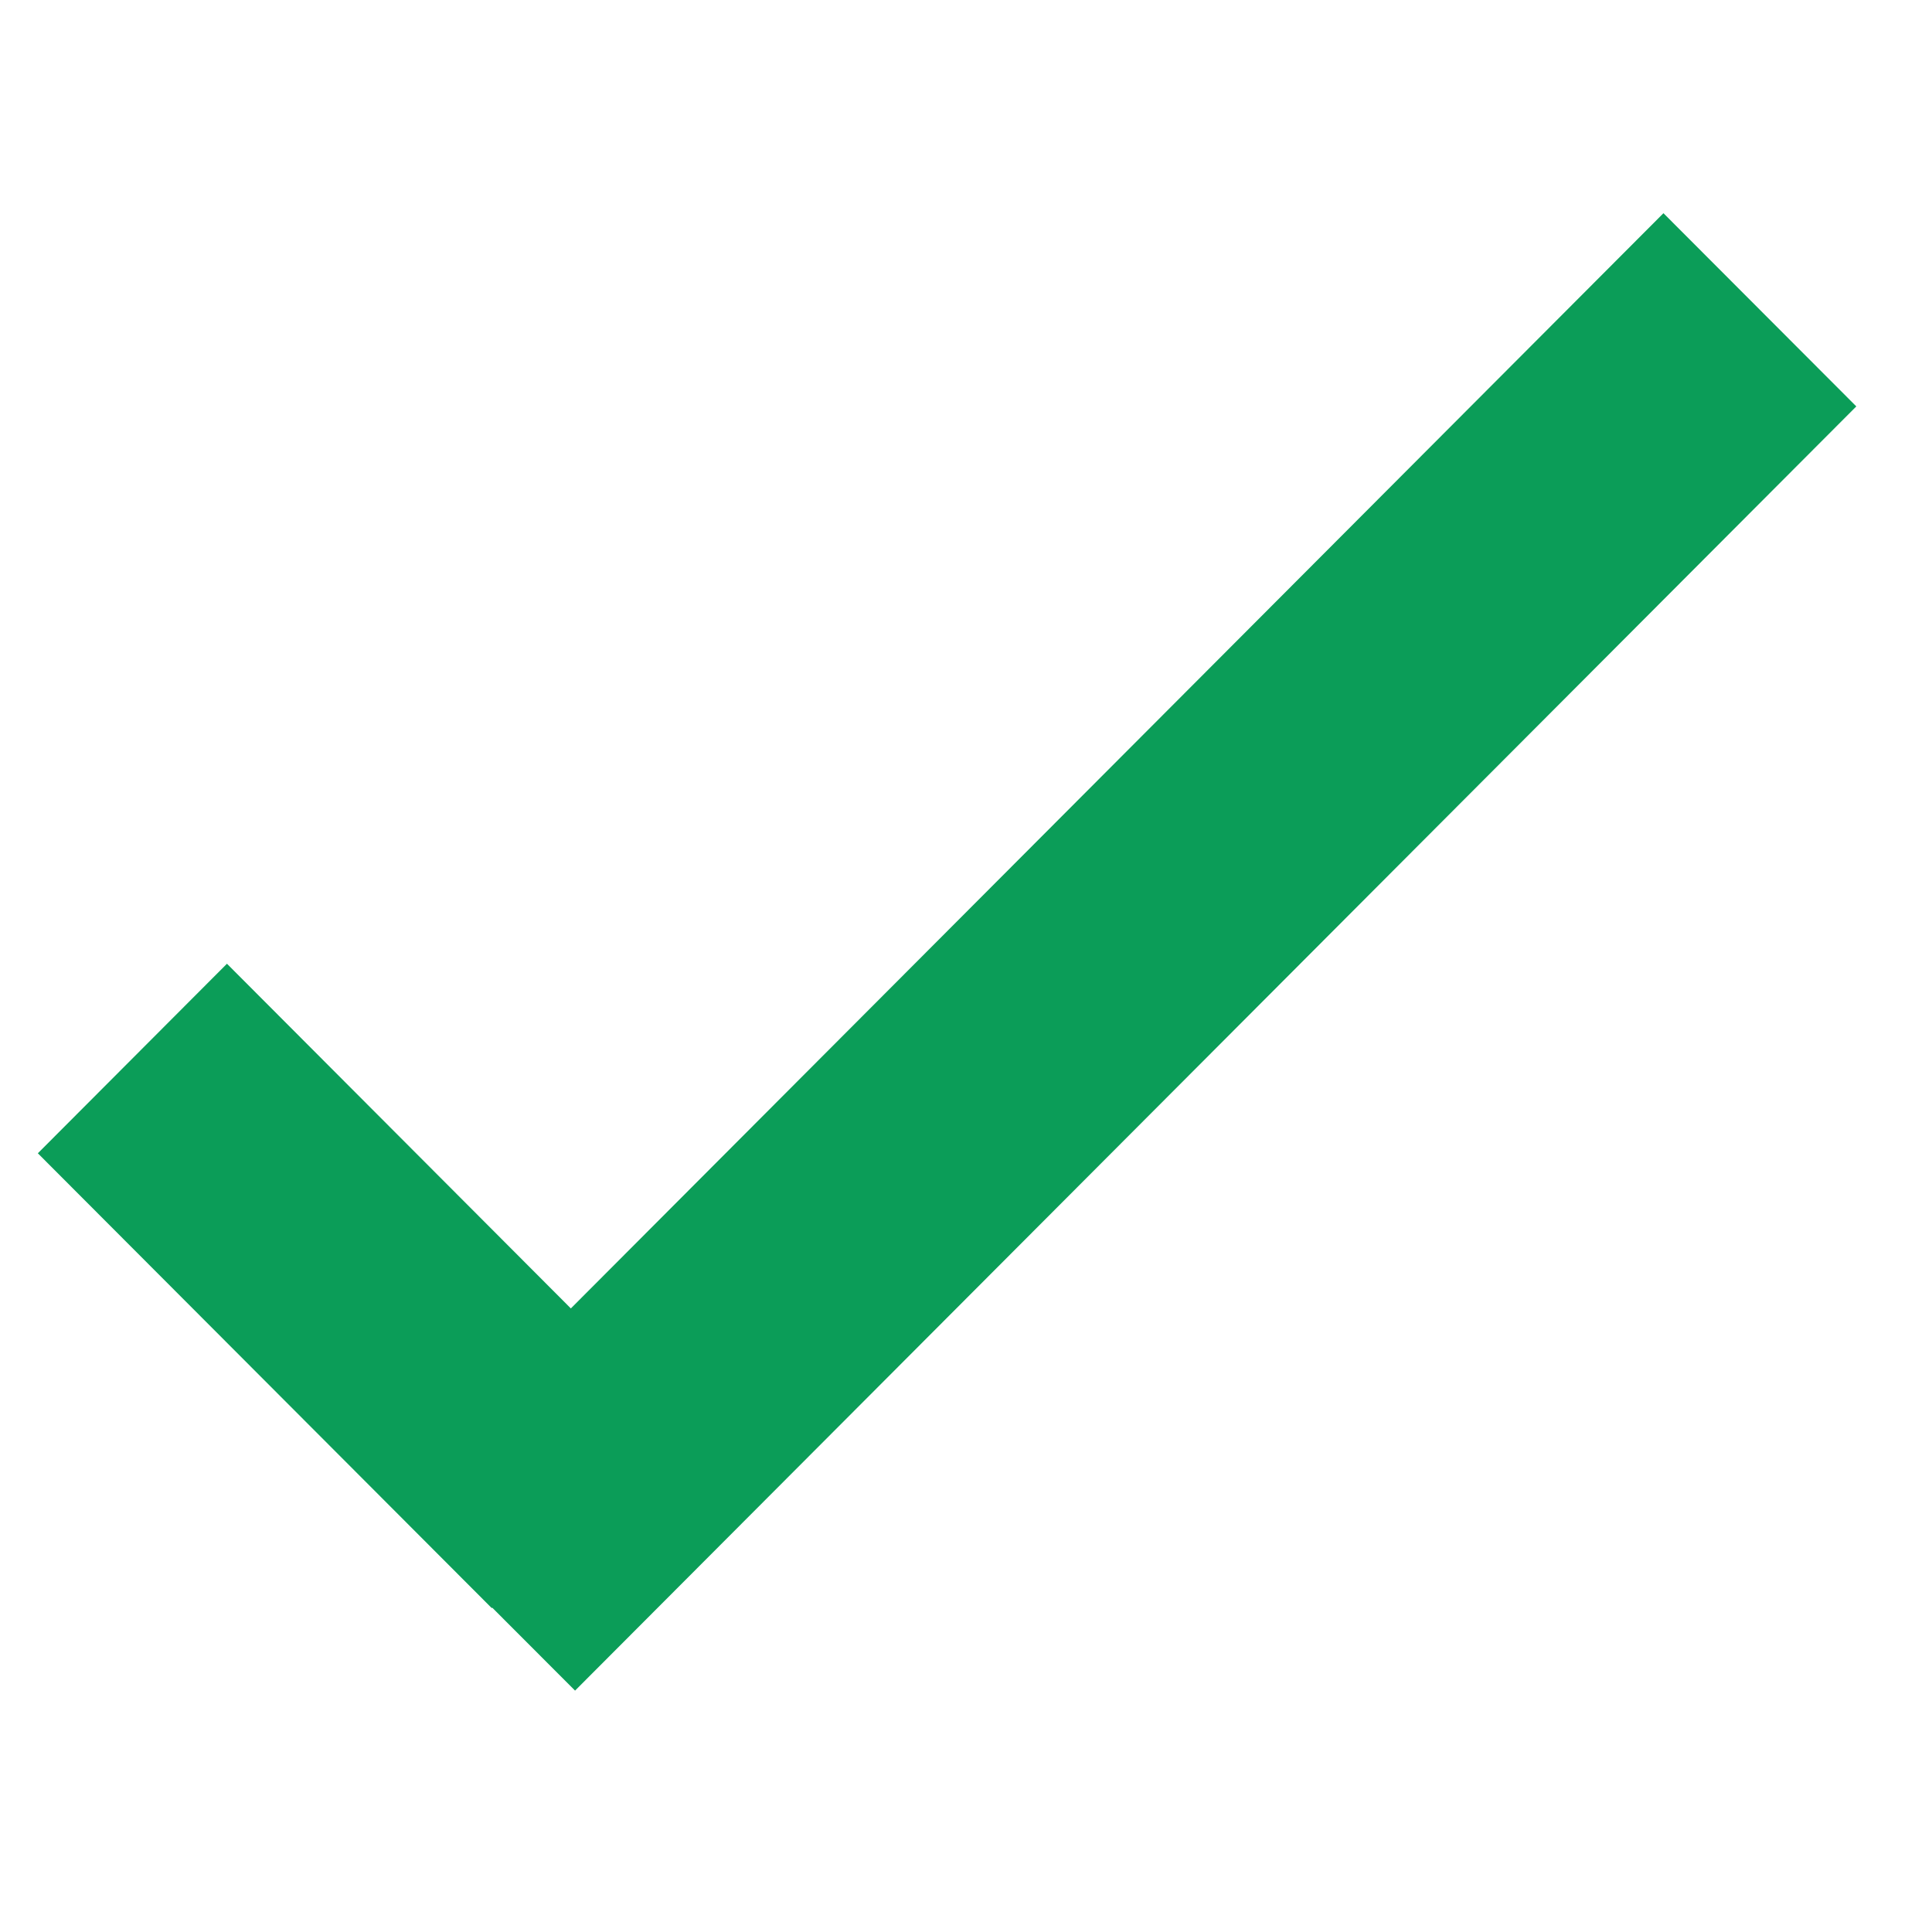 <svg width="17" height="17" viewBox="0 0 17 17" fill="none" xmlns="http://www.w3.org/2000/svg">
<path d="M5.023 11.513L1.997 8.48L0.333 10.148L4.327 14.15L4.331 14.146L5.06 14.876L16.334 3.576L14.637 1.876L5.023 11.513Z" fill="#0B9D58"/>
</svg>
